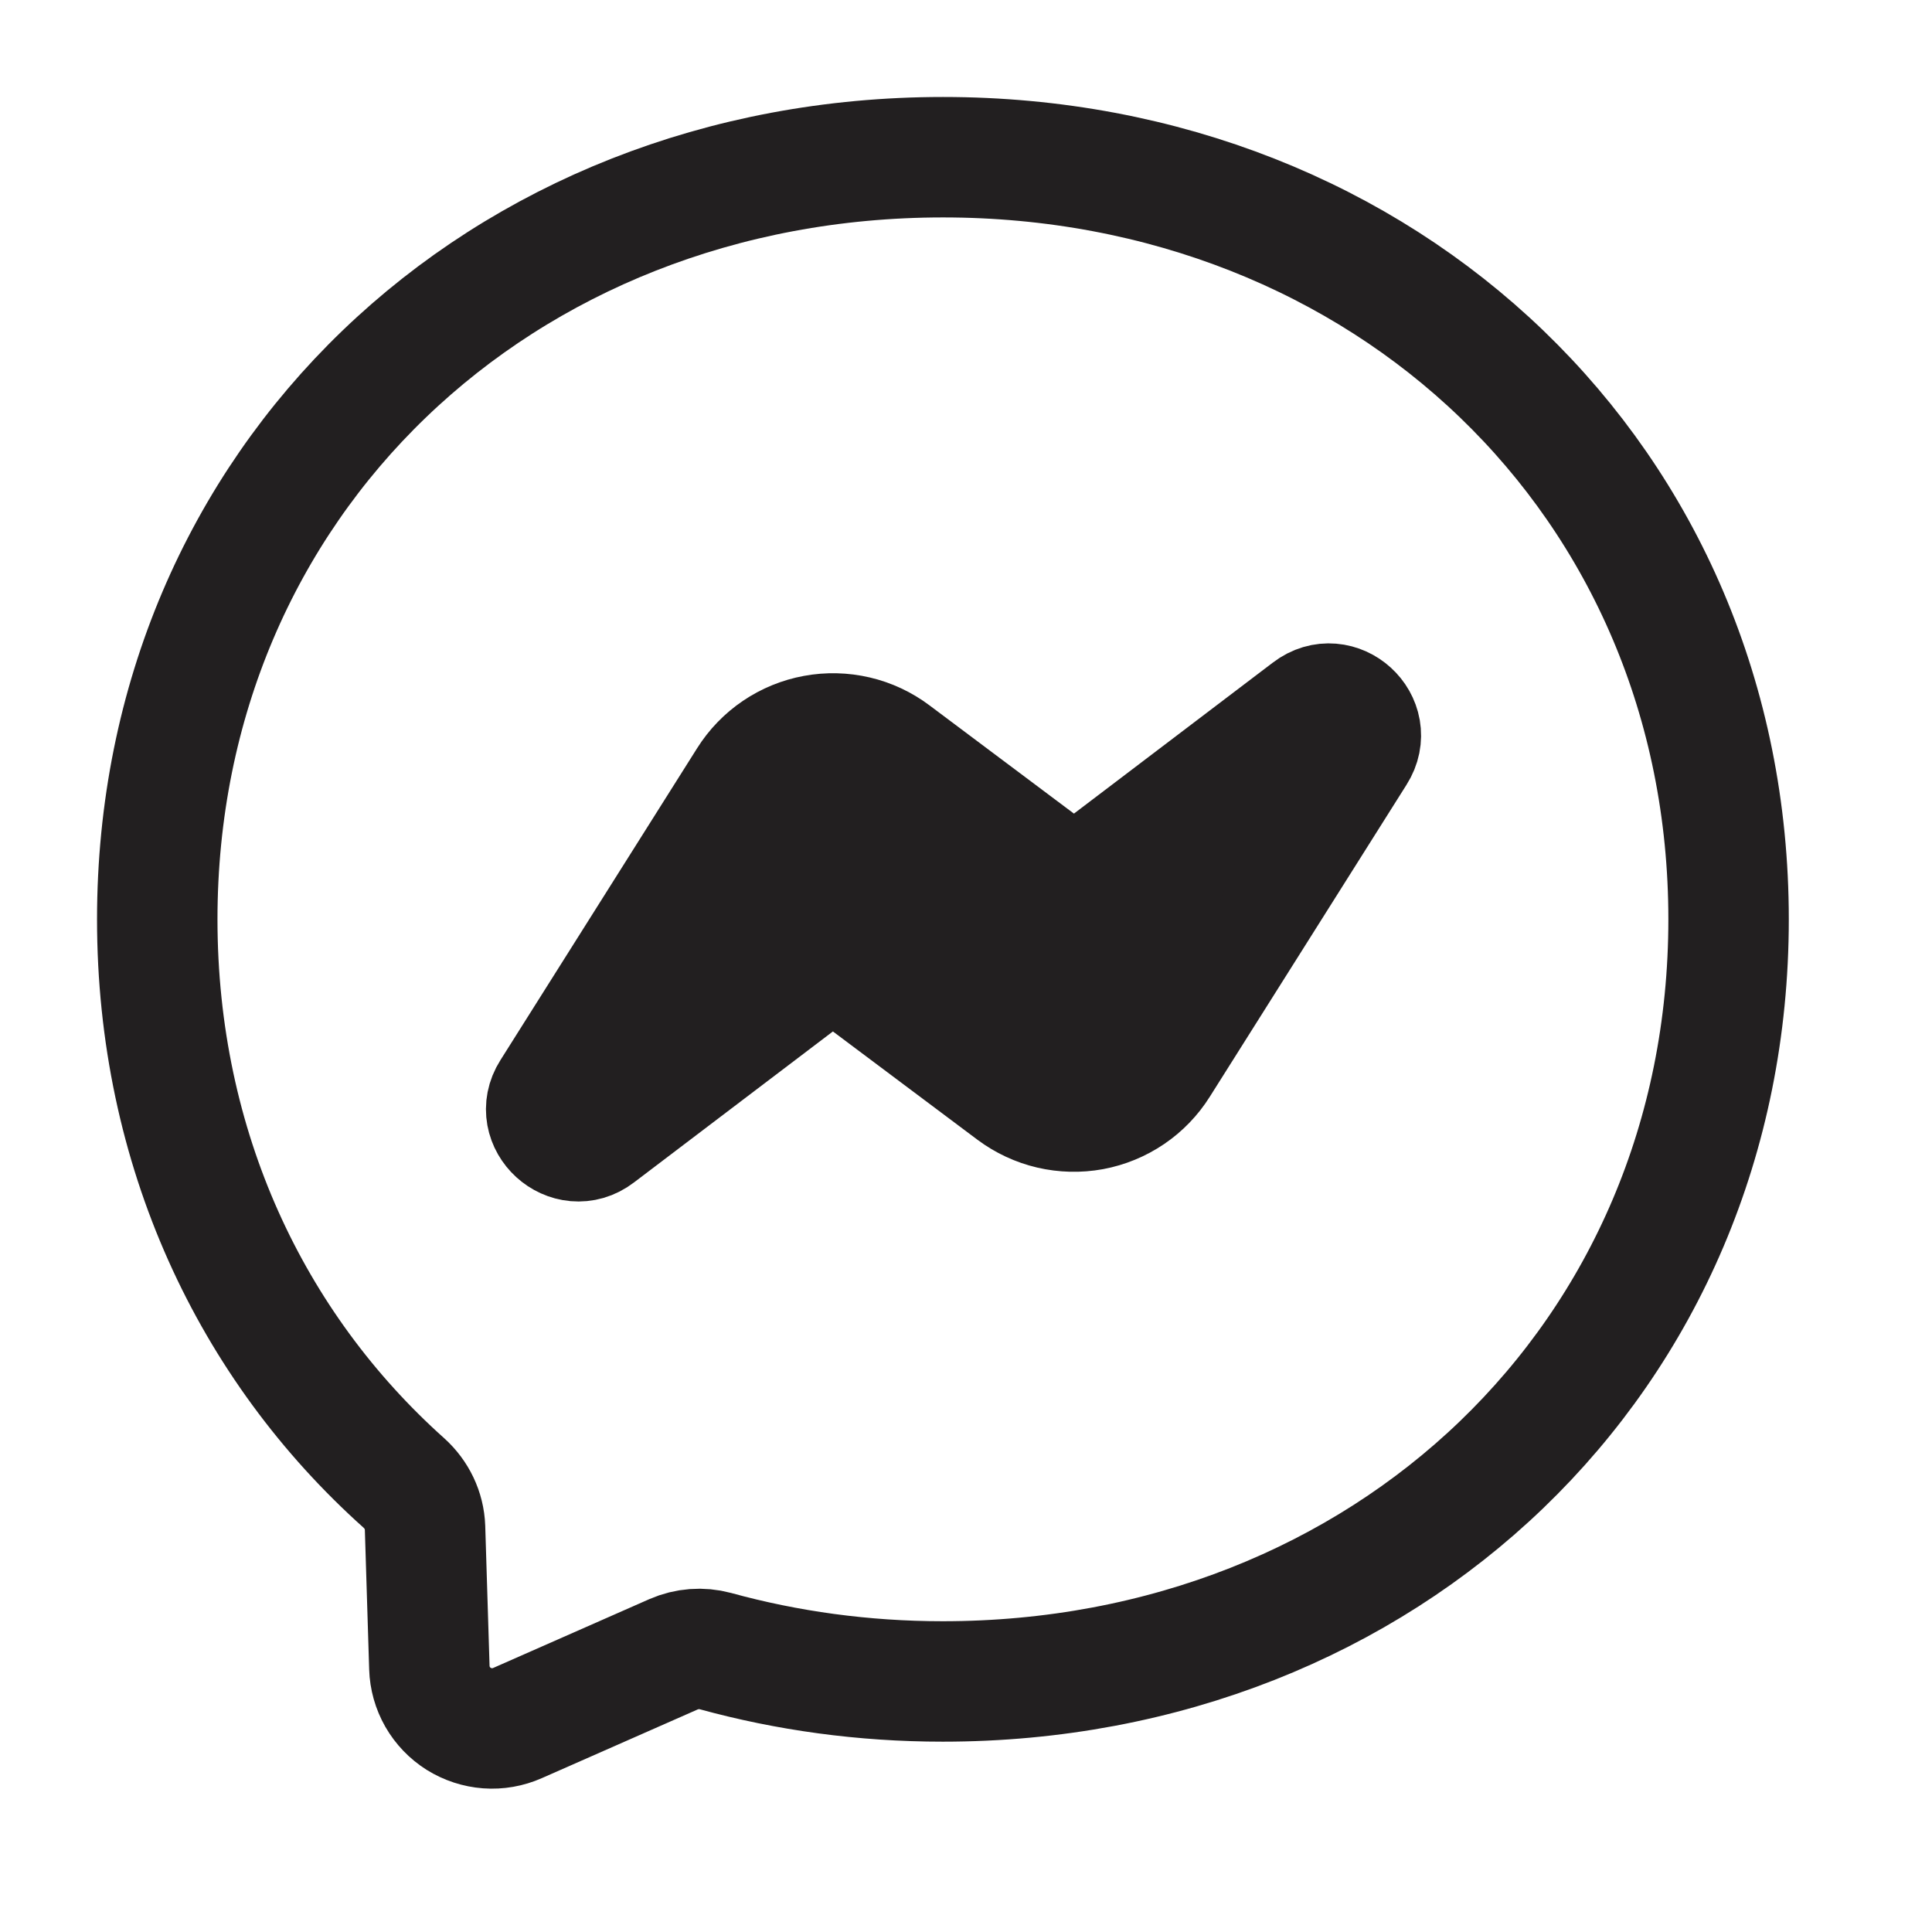 <svg width="38" height="38" viewBox="0 0 38 38" fill="none" xmlns="http://www.w3.org/2000/svg">
<path fill-rule="evenodd" clip-rule="evenodd" d="M18.548 3.092C9.844 3.092 3.093 9.468 3.093 18.083C3.093 22.589 4.94 26.481 7.945 29.169C8.195 29.395 8.348 29.708 8.36 30.049L8.445 32.8C8.451 33.002 8.507 33.2 8.607 33.375C8.708 33.551 8.85 33.699 9.021 33.807C9.193 33.914 9.388 33.978 9.59 33.993C9.791 34.008 9.994 33.972 10.179 33.89L13.247 32.538C13.508 32.424 13.799 32.402 14.071 32.475C15.48 32.862 16.98 33.072 18.543 33.072C27.248 33.072 33.999 26.697 33.999 18.082C33.999 9.468 27.249 3.092 18.548 3.092ZM26.663 14.803L22.793 20.94C22.648 21.171 22.456 21.37 22.23 21.523C22.004 21.676 21.748 21.781 21.48 21.831C21.211 21.88 20.935 21.873 20.669 21.811C20.404 21.749 20.154 21.632 19.935 21.469L16.856 19.162C16.719 19.059 16.552 19.004 16.381 19.004C16.21 19.004 16.044 19.059 15.906 19.162L11.752 22.315C11.202 22.736 10.473 22.071 10.843 21.486L14.713 15.349C14.858 15.118 15.05 14.919 15.276 14.766C15.502 14.613 15.758 14.508 16.026 14.459C16.295 14.409 16.571 14.416 16.837 14.478C17.103 14.54 17.353 14.657 17.571 14.821L20.65 17.128C20.787 17.23 20.954 17.285 21.125 17.285C21.296 17.285 21.463 17.23 21.6 17.128L23.677 15.551L25.754 13.974C26.31 13.548 27.039 14.212 26.663 14.803Z" stroke="#221F20" stroke-width="2.369" stroke-linejoin="round"/>
<path d="M15.347 14.707L12.789 19.823H15.986L22.381 21.741L24.938 15.347L20.462 17.265L15.347 14.707Z" fill="#221F20"/>
</svg>
